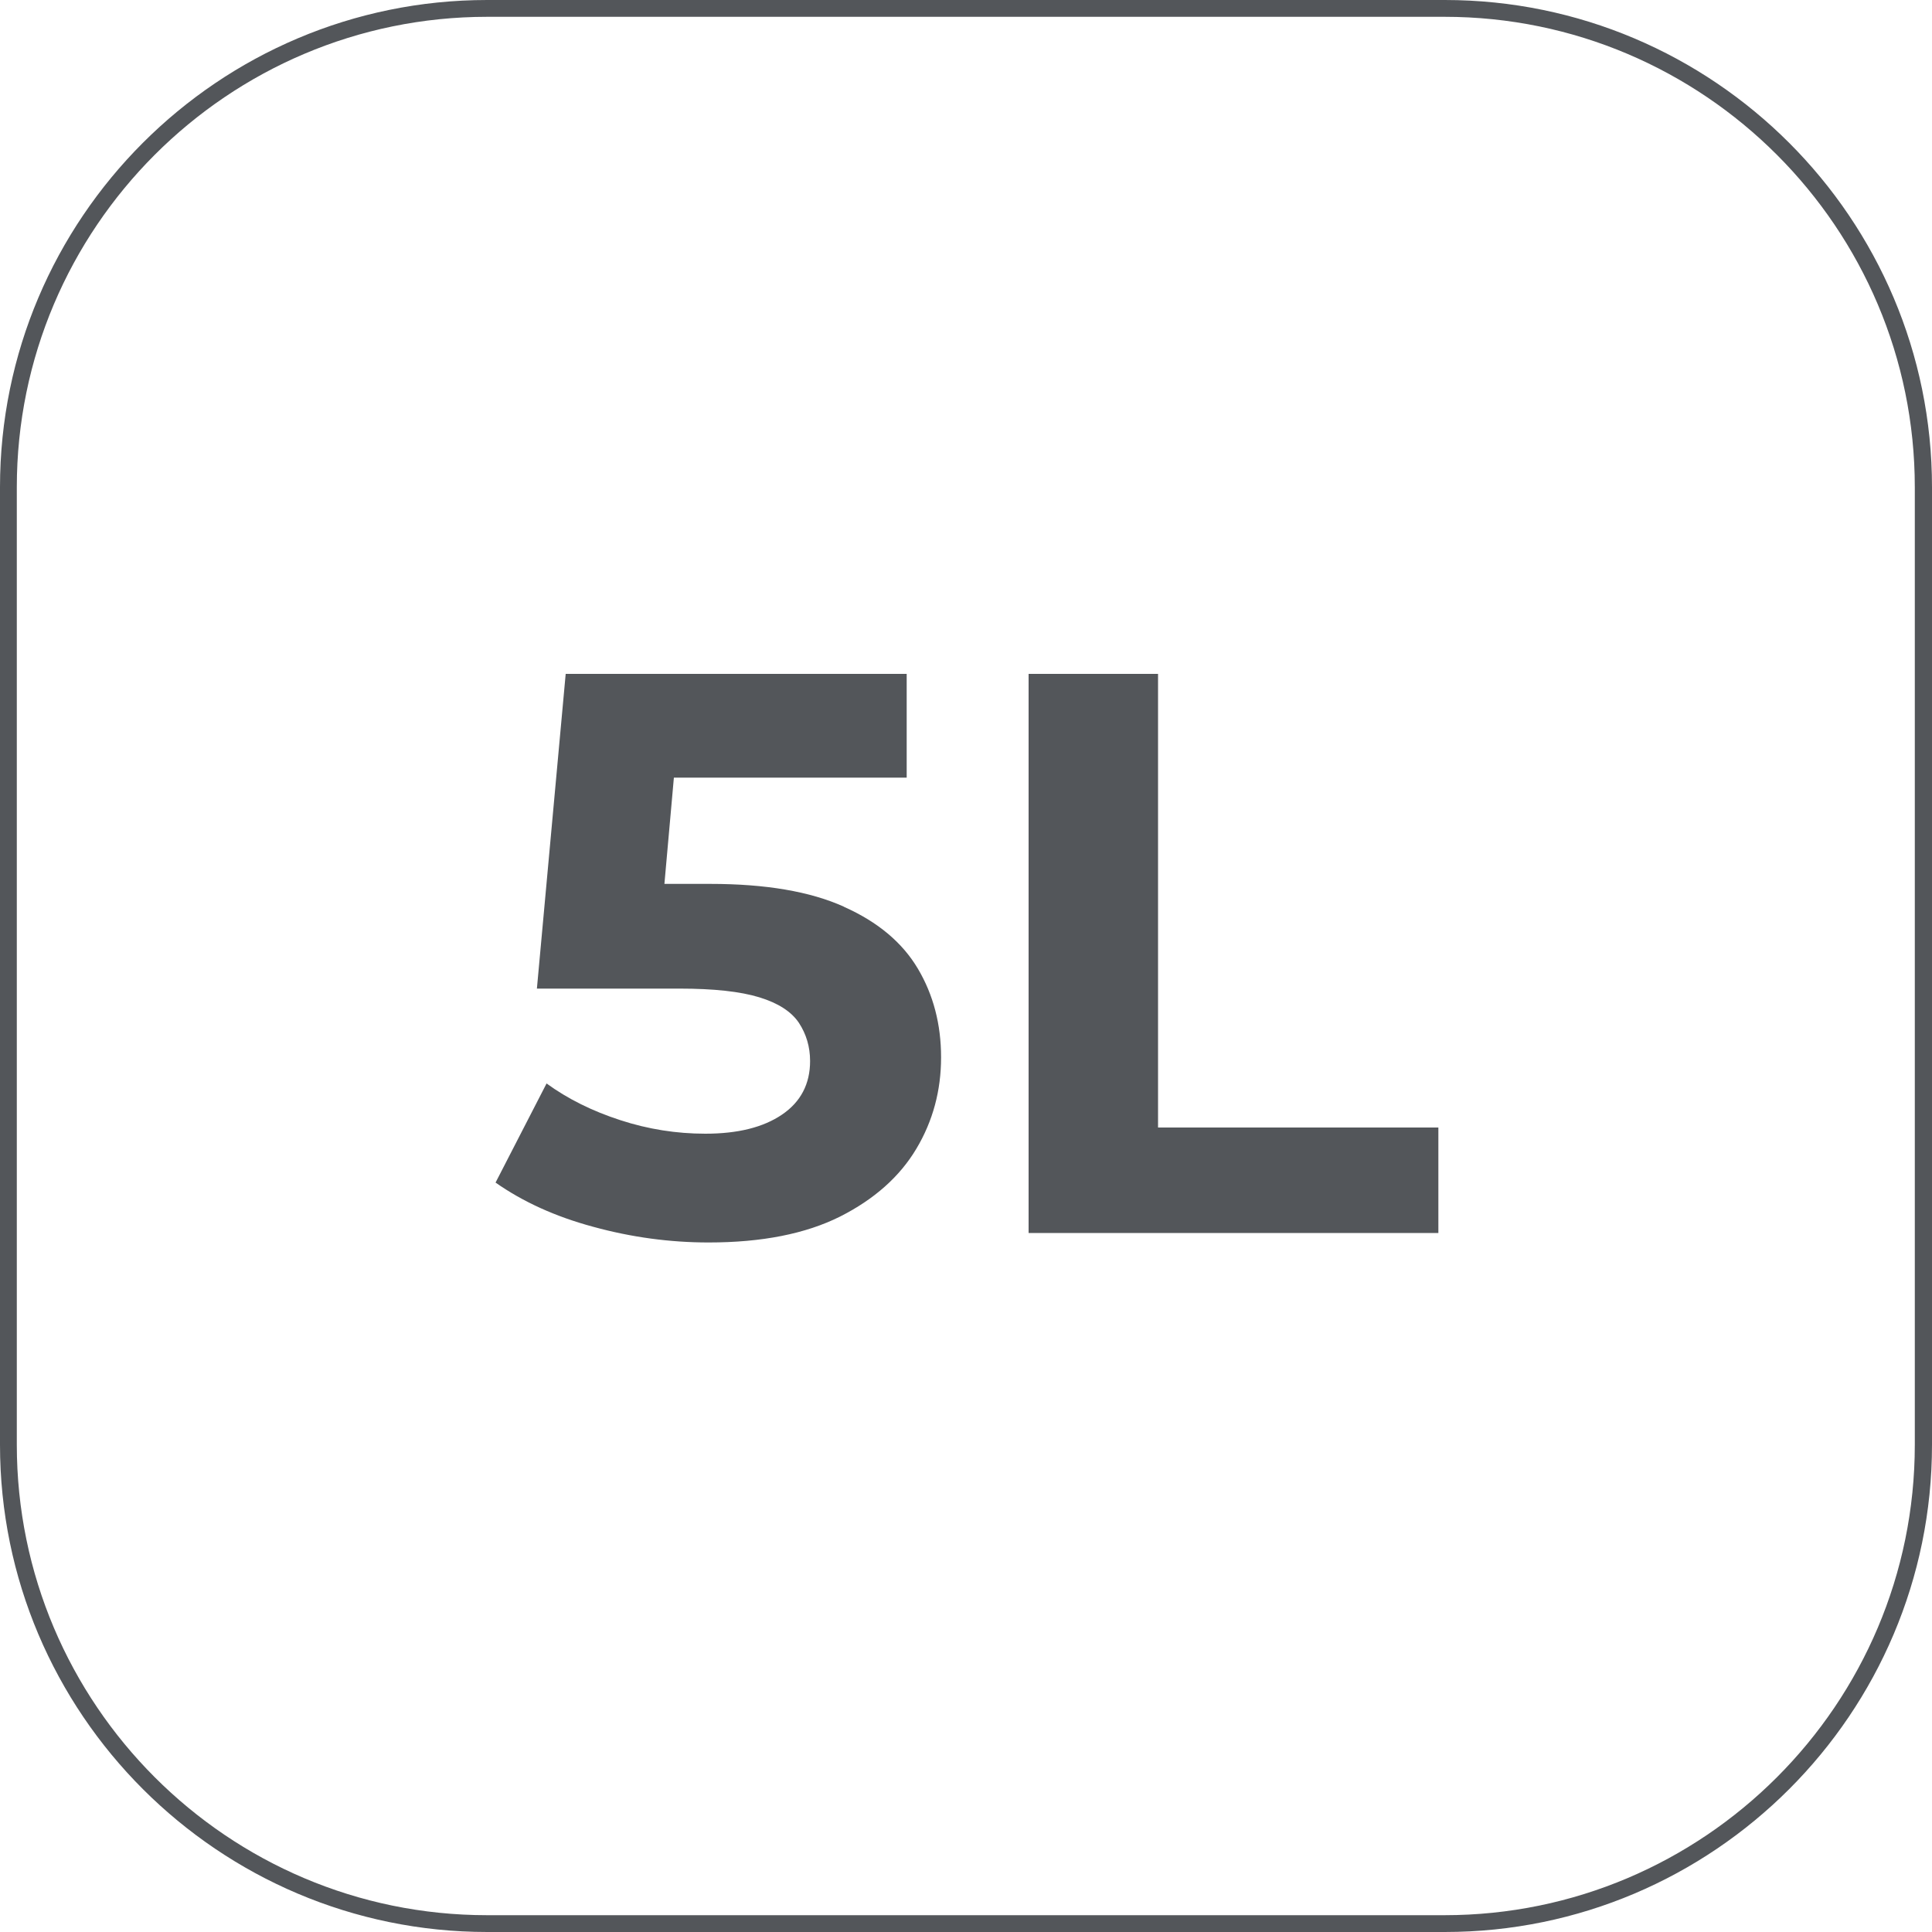 <?xml version="1.0" encoding="UTF-8"?>
<svg id="Capa_2" data-name="Capa 2" xmlns="http://www.w3.org/2000/svg" viewBox="0 0 100 100">
  <defs>
    <style>
      .cls-1 {
        fill: #53565a;
        stroke-width: 0px;
      }
    </style>
  </defs>
  <g id="Capa_2-2" data-name="Capa 2">
    <g>
      <path class="cls-1" d="M74.78,100H25.22c-13.9,0-25.22-11.31-25.22-25.22V25.22C0,11.31,11.31,0,25.22,0h49.56c13.91,0,25.22,11.31,25.22,25.22v49.56c0,13.91-11.31,25.22-25.22,25.22ZM25.22.87C11.79.87.87,11.8.87,25.22v49.56c0,13.42,10.92,24.35,24.34,24.35h49.56c13.42,0,24.34-10.92,24.34-24.35V25.22c0-13.42-10.92-24.35-24.34-24.35H25.22Z"/>
      <g>
        <path class="cls-1" d="M43.68,46.93c-1.75-.79-4.06-1.18-6.92-1.18h-2.37l.49-5.5h12.05v-5.37h-17.65l-1.49,16.29h7.4c1.76,0,3.13.15,4.11.45.98.3,1.66.74,2.05,1.32.38.58.58,1.24.58,1.98,0,1.18-.48,2.11-1.45,2.77s-2.29.99-3.97.99c-1.49,0-2.96-.23-4.4-.7-1.45-.47-2.72-1.1-3.82-1.9l-2.64,5.13c1.41.99,3.09,1.76,5.06,2.29,1.97.54,3.96.81,5.97.81,2.76,0,5.02-.45,6.8-1.34,1.78-.9,3.09-2.07,3.95-3.51s1.28-3.02,1.28-4.73-.4-3.24-1.2-4.59c-.8-1.35-2.07-2.42-3.82-3.2Z"/>
        <polygon class="cls-1" points="59.94 58.36 59.94 34.88 53.24 34.88 53.24 63.82 74.45 63.82 74.45 58.36 59.94 58.36"/>
      </g>
    </g>
  </g>
</svg>